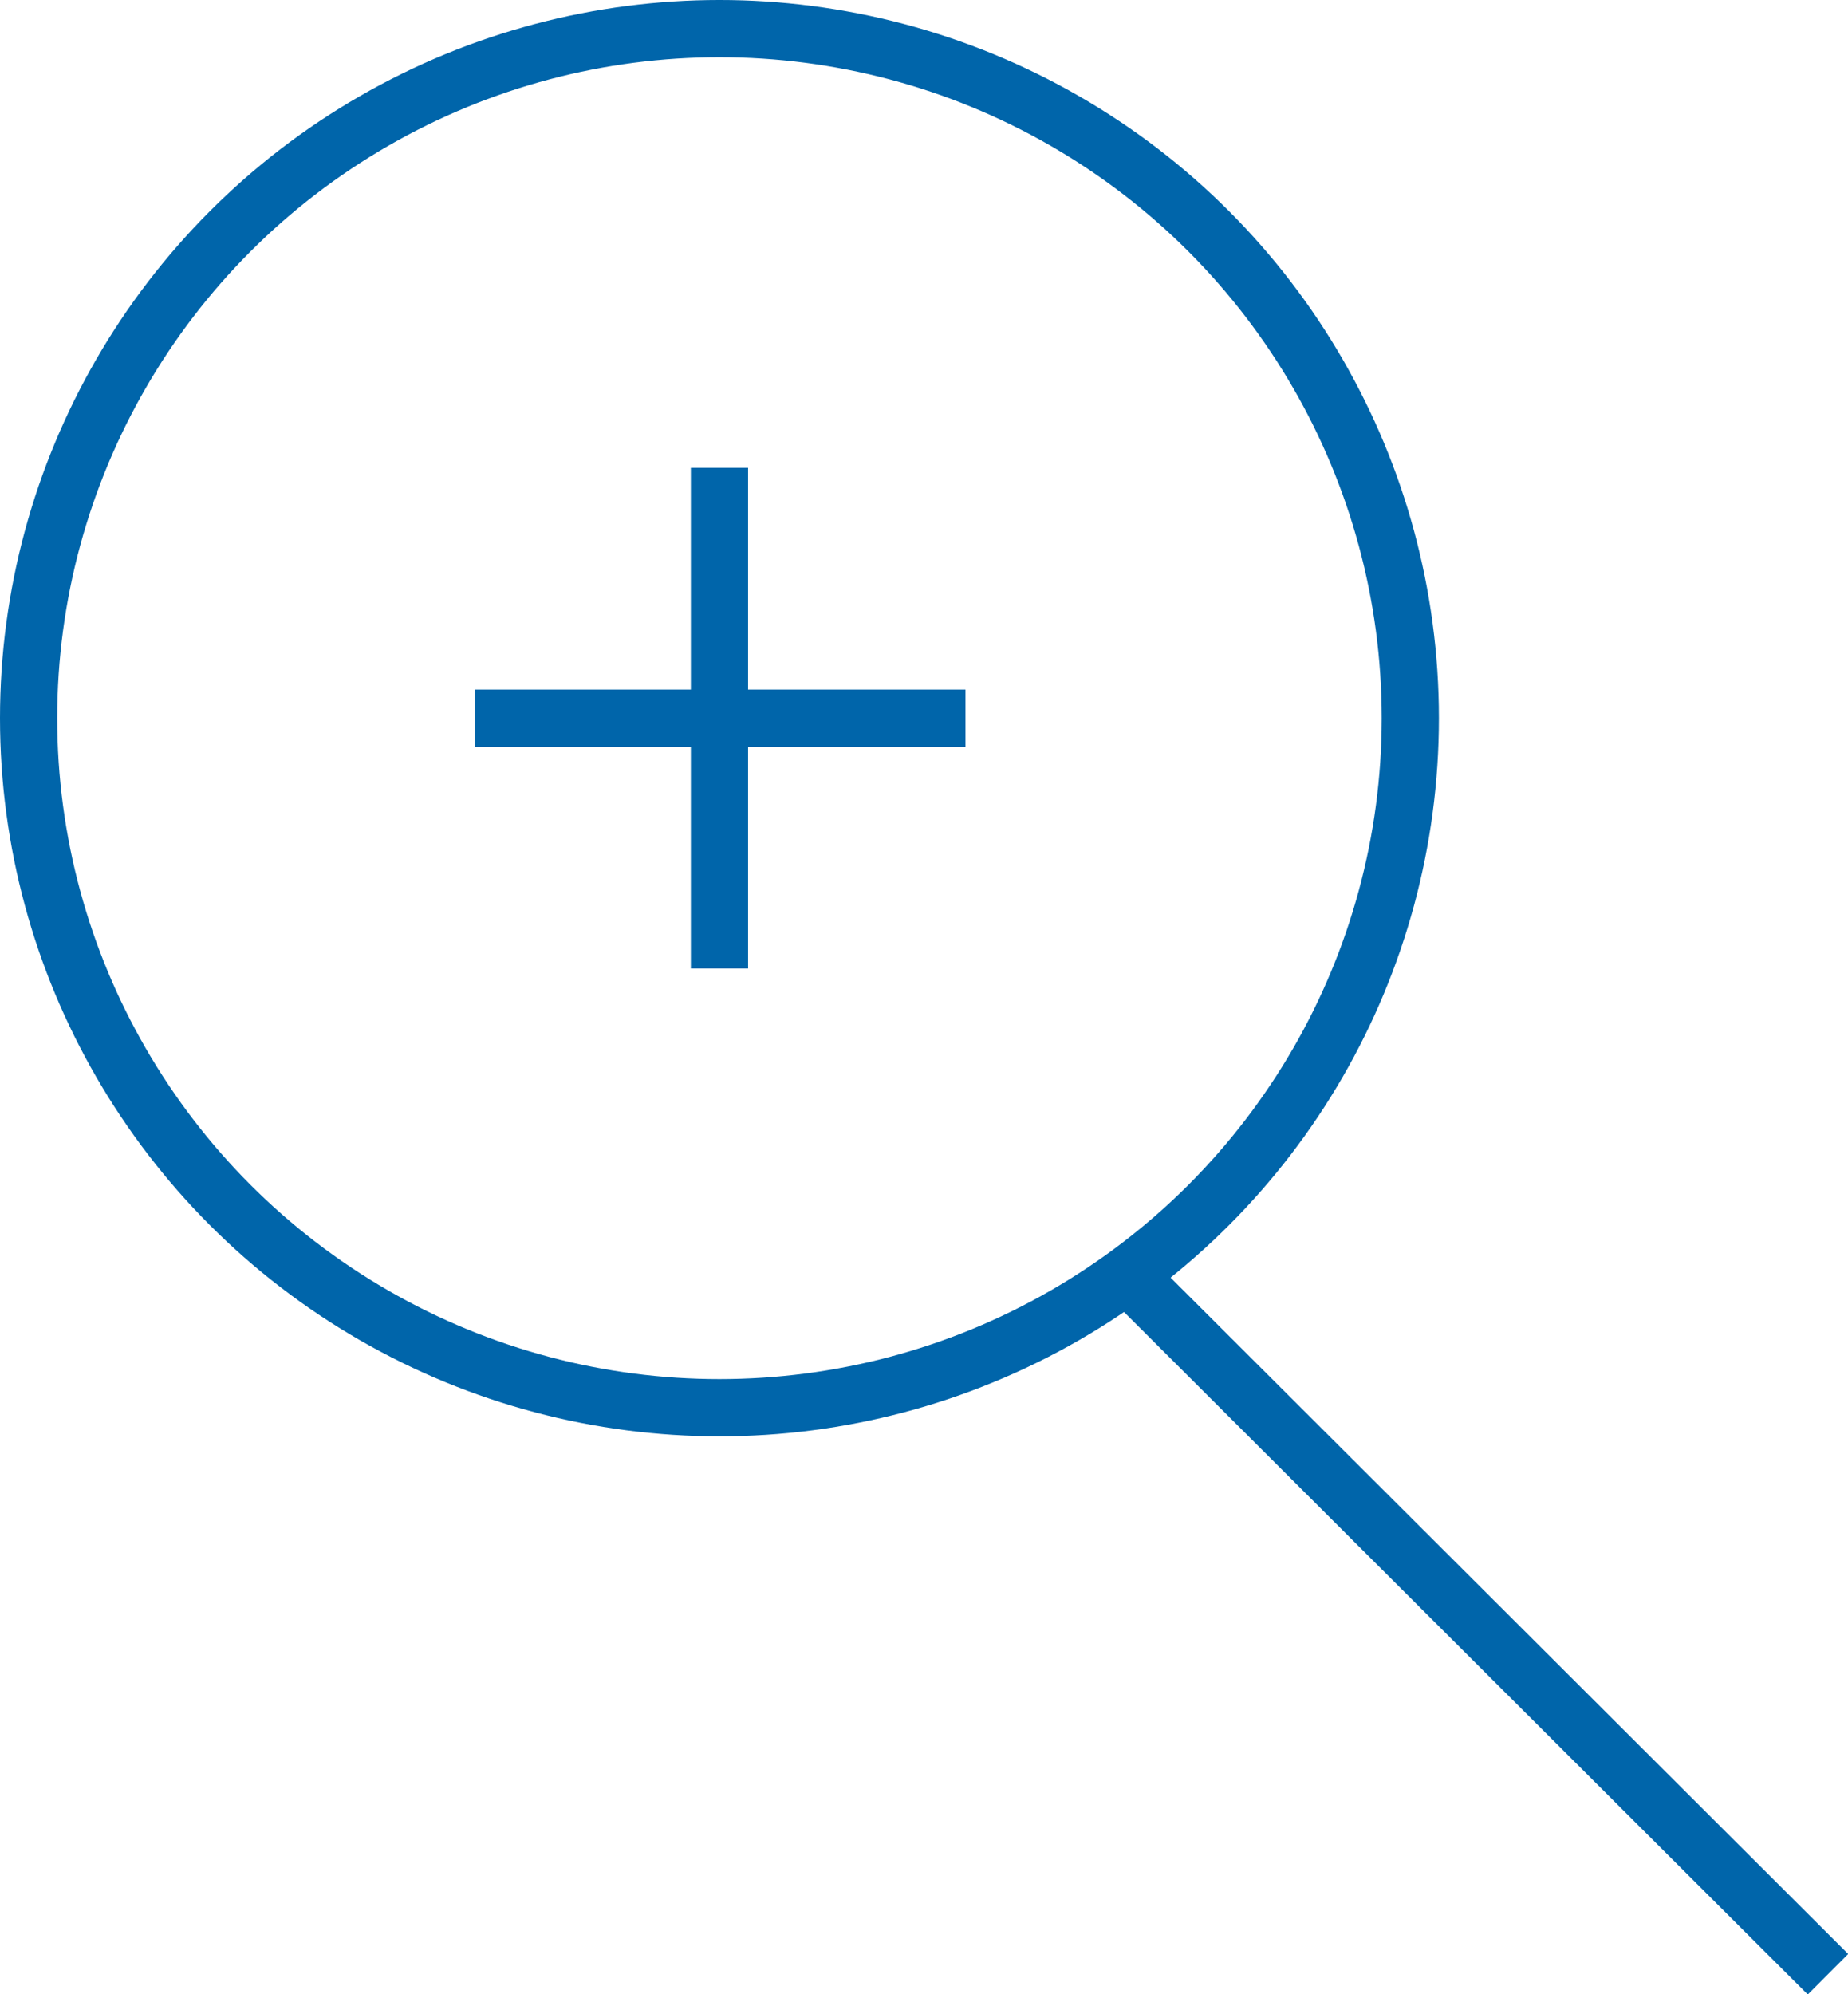 <?xml version="1.0" encoding="utf-8"?>
<!-- Generator: Adobe Illustrator 26.2.1, SVG Export Plug-In . SVG Version: 6.00 Build 0)  -->
<svg version="1.1" id="Capa_1" xmlns="http://www.w3.org/2000/svg" xmlns:xlink="http://www.w3.org/1999/xlink" x="0px" y="0px"
	 viewBox="0 0 129.2 139.4" style="enable-background:new 0 0 129.2 139.4;" xml:space="preserve">
<style type="text/css">
	.st0{fill:none;stroke:#0065AA;stroke-width:4;stroke-miterlimit:10;}
</style>
<g id="a">
</g>
<g id="b">
	<g id="c">
		<ellipse class="st0" cx="50.3" cy="50.2" rx="48.3" ry="48.2"/>
		<line class="st0" x1="78.8" y1="89.1" x2="127.8" y2="138"/>
		<g>
			<line class="st0" x1="50.3" y1="32.7" x2="50.3" y2="67.7"/>
			<line class="st0" x1="67.5" y1="50.2" x2="33.2" y2="50.2"/>
		</g>
	</g>
</g>
</svg>
